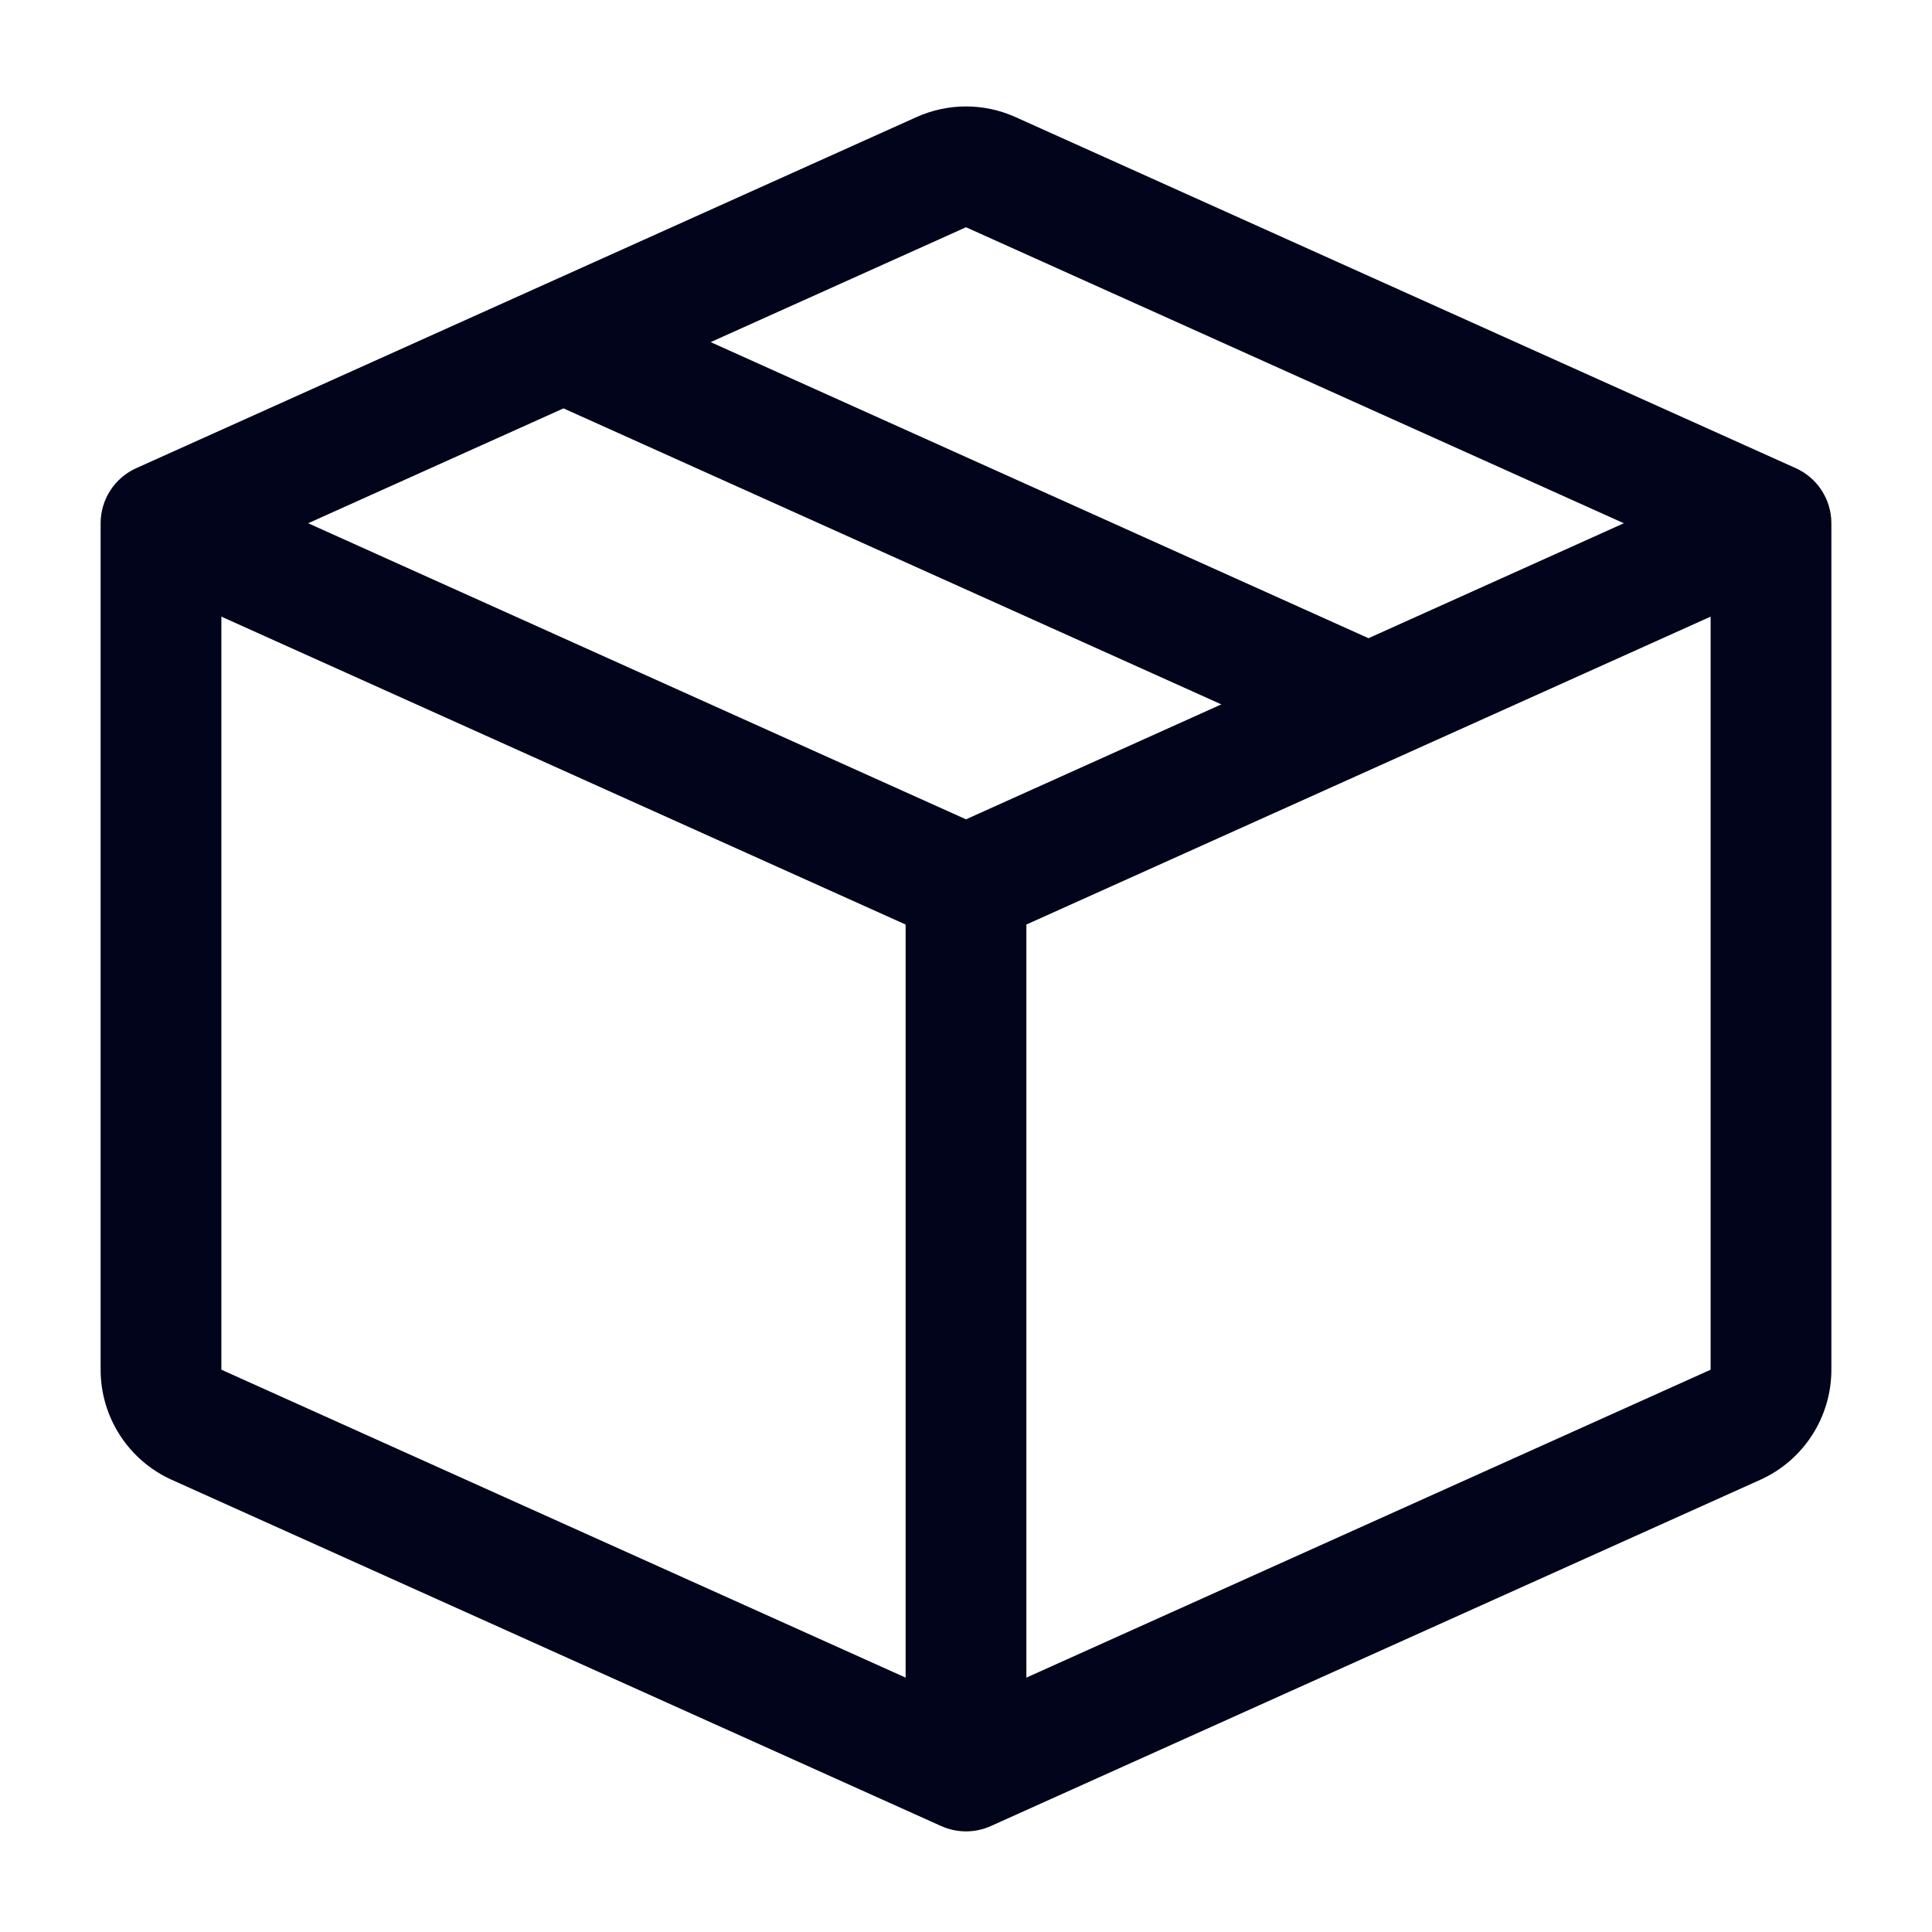 <svg width="24" height="24" viewBox="0 0 24 24" fill="none" xmlns="http://www.w3.org/2000/svg">
<path fill-rule="evenodd" clip-rule="evenodd" d="M11.384 1.455C11.776 1.278 12.224 1.278 12.616 1.455L22.308 5.816C22.577 5.937 22.75 6.205 22.75 6.5V17.015C22.75 17.605 22.404 18.141 21.866 18.383L12.308 22.684C12.112 22.772 11.888 22.772 11.692 22.684L2.134 18.383C1.596 18.141 1.25 17.605 1.25 17.015V6.5C1.25 6.205 1.423 5.937 1.692 5.816L11.384 1.455ZM20.172 6.5L12 2.823L8.828 4.25L17 7.928L20.172 6.5ZM21.25 7.66L12.75 11.485V20.84L21.25 17.015V7.66ZM11.25 20.84V11.485L2.75 7.66V17.015L11.25 20.84ZM3.828 6.5L12 10.178L15.172 8.75L7 5.073L3.828 6.5Z" fill="#01041A"/>
</svg>
